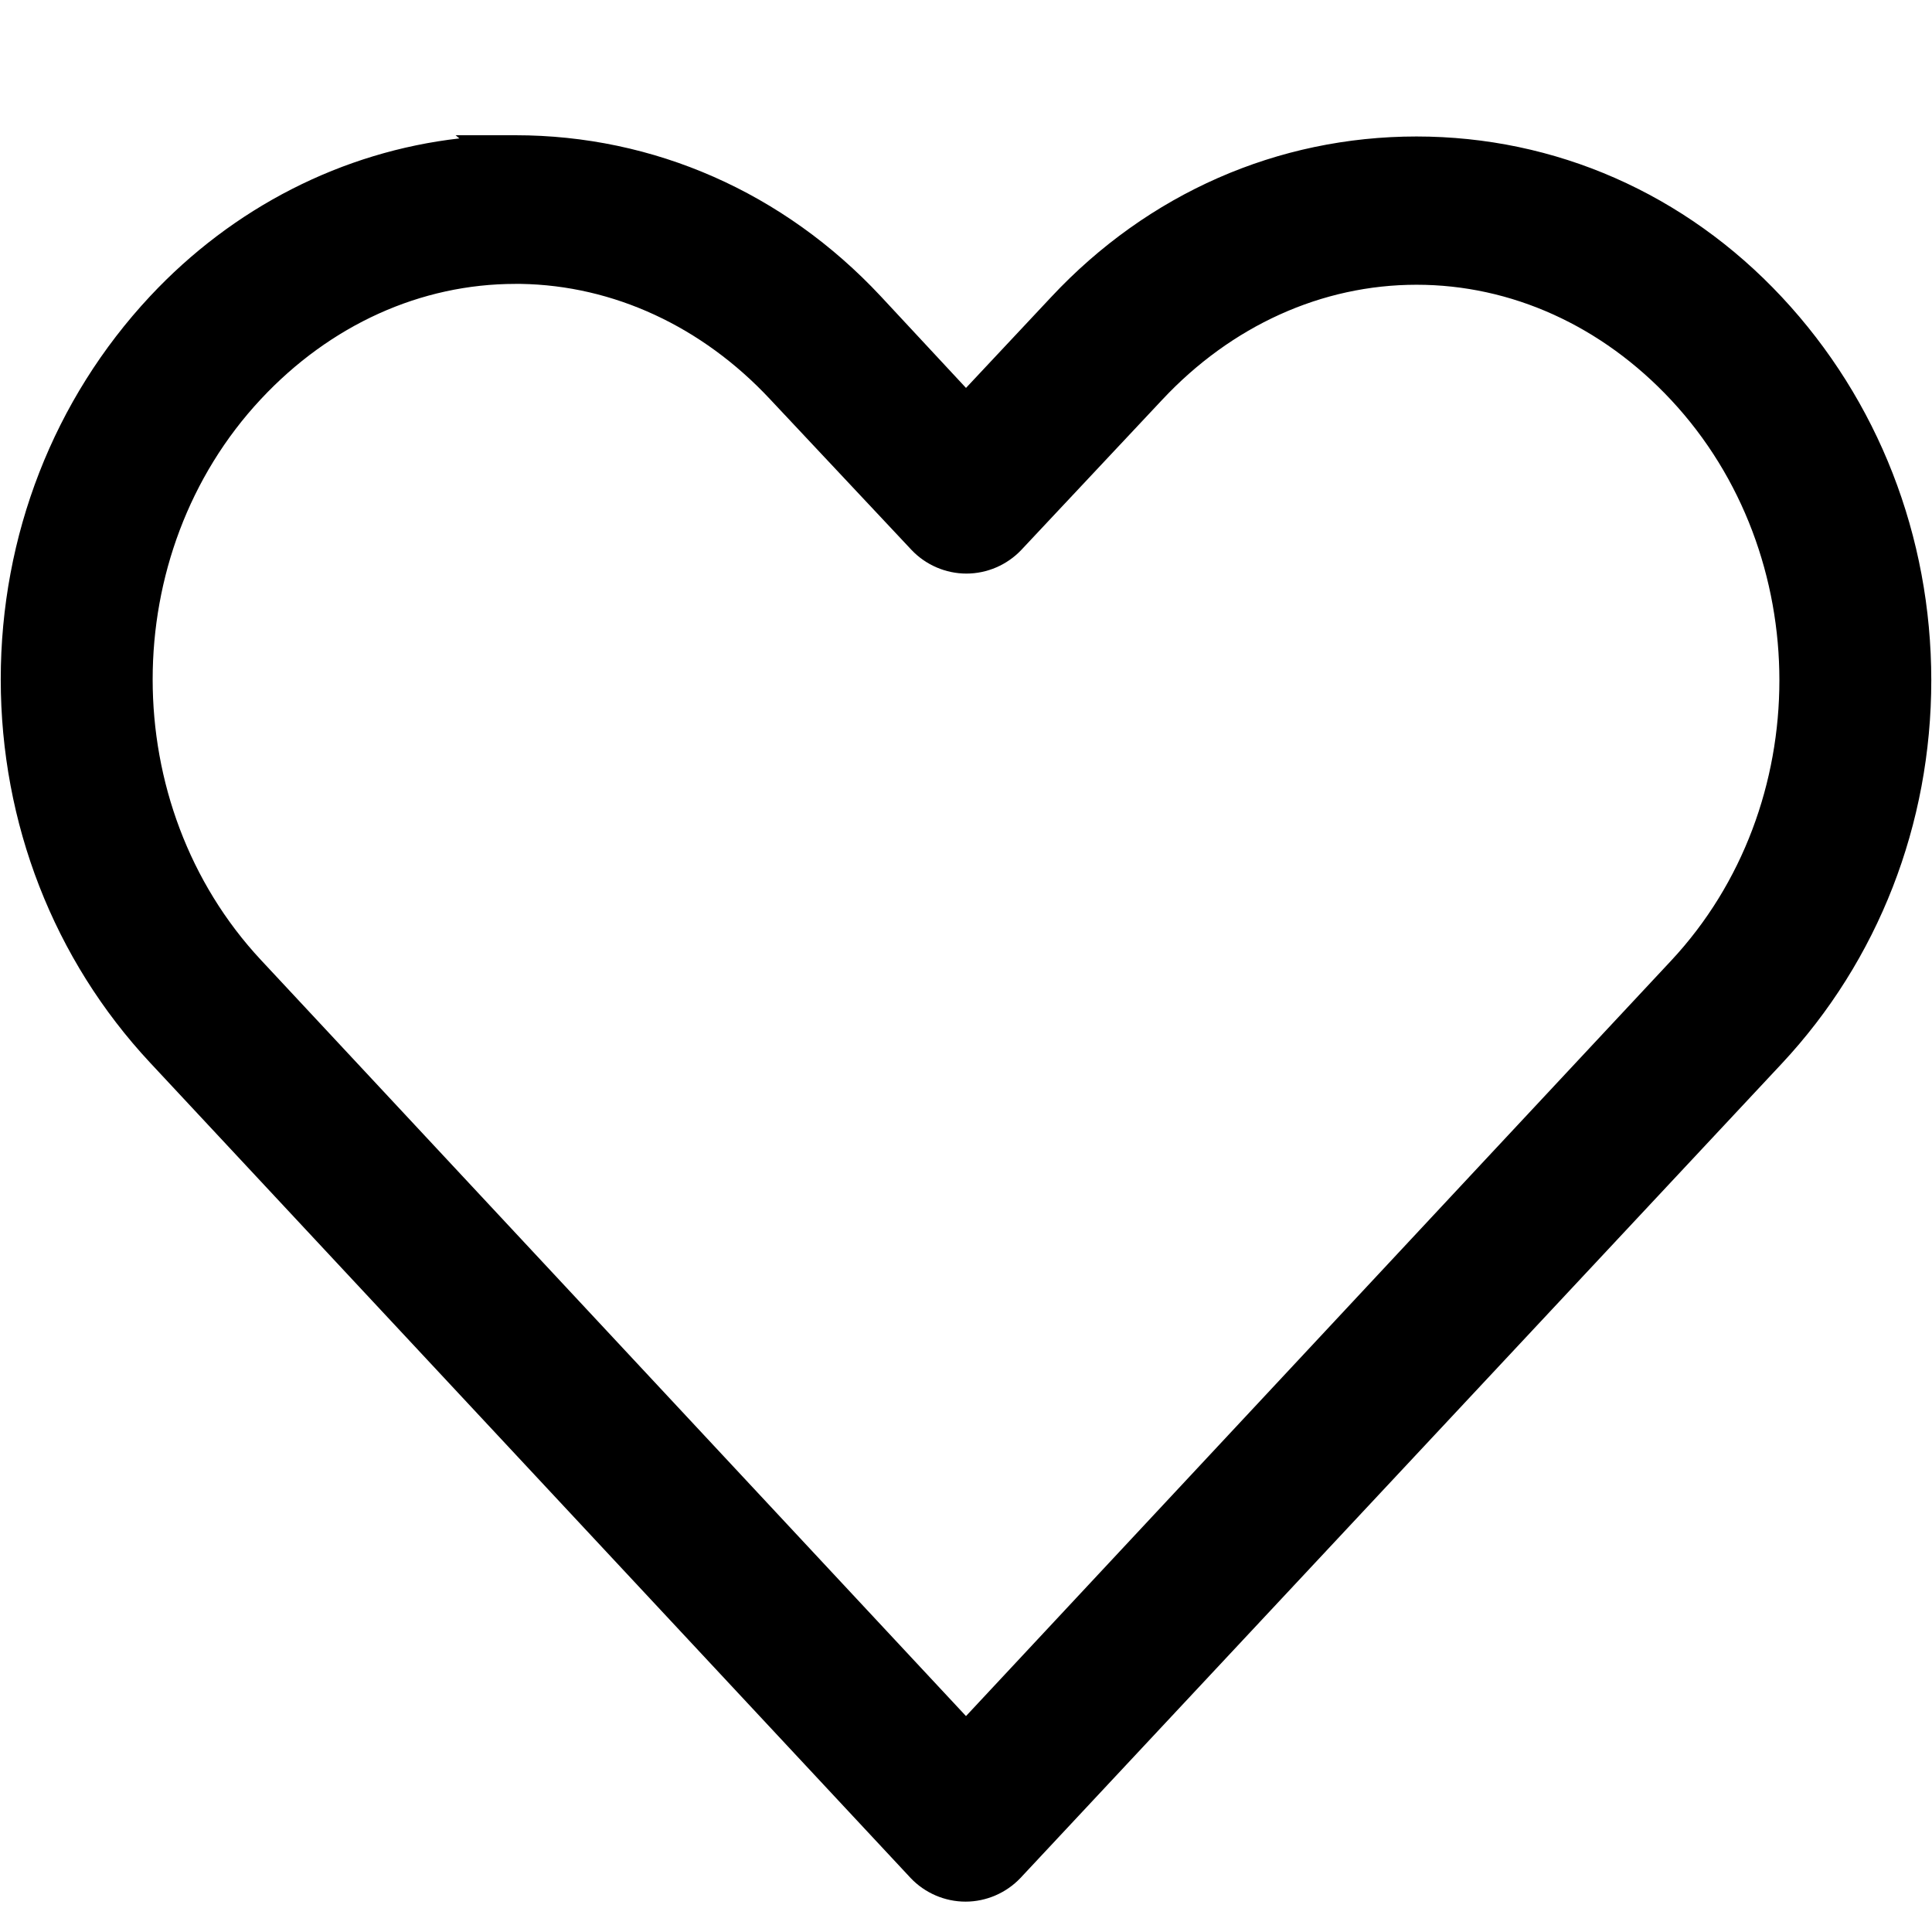 <svg xmlns="http://www.w3.org/2000/svg" xmlns:xlink="http://www.w3.org/1999/xlink" viewBox="44 -310 700 700" style="enable-background:new 44 -310 700 700;" xml:space="preserve">
<path d="M689.59-202.37c-35.05-37.51-82.05-58.17-132.36-58.18c-50.3,0-97.31,20.66-132.36,58.17L394-169.45l-30.9-33.22
	C327.96-240.29,280.95-261,230.74-261h-21.67l1.38,1.15c-42.39,4.83-81.98,24.98-112.07,57.18c-34.9,37.36-54.12,86.66-54.11,138.83
	C44.28-11.69,63.49,37.62,98.37,75.02l274.12,293.86l1.45,1.56c5.15,5.44,12.4,8.56,19.89,8.56c7.49,0,14.75-3.13,19.93-8.6
	c43.54-46.6,87.11-93.2,130.68-139.79l5.19-5.55c46.67-49.9,93.33-99.81,139.97-149.73c34.91-37.37,54.14-86.68,54.14-138.85
	C743.73-115.69,724.51-165,689.59-202.37z M649.45,38.1c-44.95,48.11-89.84,96.22-134.73,144.33
	c-40.23,43.11-80.45,86.22-120.72,129.34L138.53,37.81c-52.29-56.08-52.29-147.23,0-203.2c25.15-26.93,57.9-41.75,92.22-41.75h1.99
	c33.56,0.56,65.6,15.39,90.24,41.75l49.84,53.1l1.45,1.55c5.15,5.44,12.4,8.56,19.88,8.56c7.49,0,14.75-3.13,19.91-8.59l50.97-54.32
	c25.15-26.91,57.9-41.74,92.22-41.74c34.32,0,67.07,14.82,92.21,41.74C701.79-109.07,701.79-17.92,649.45,38.1z"/>
</svg>
